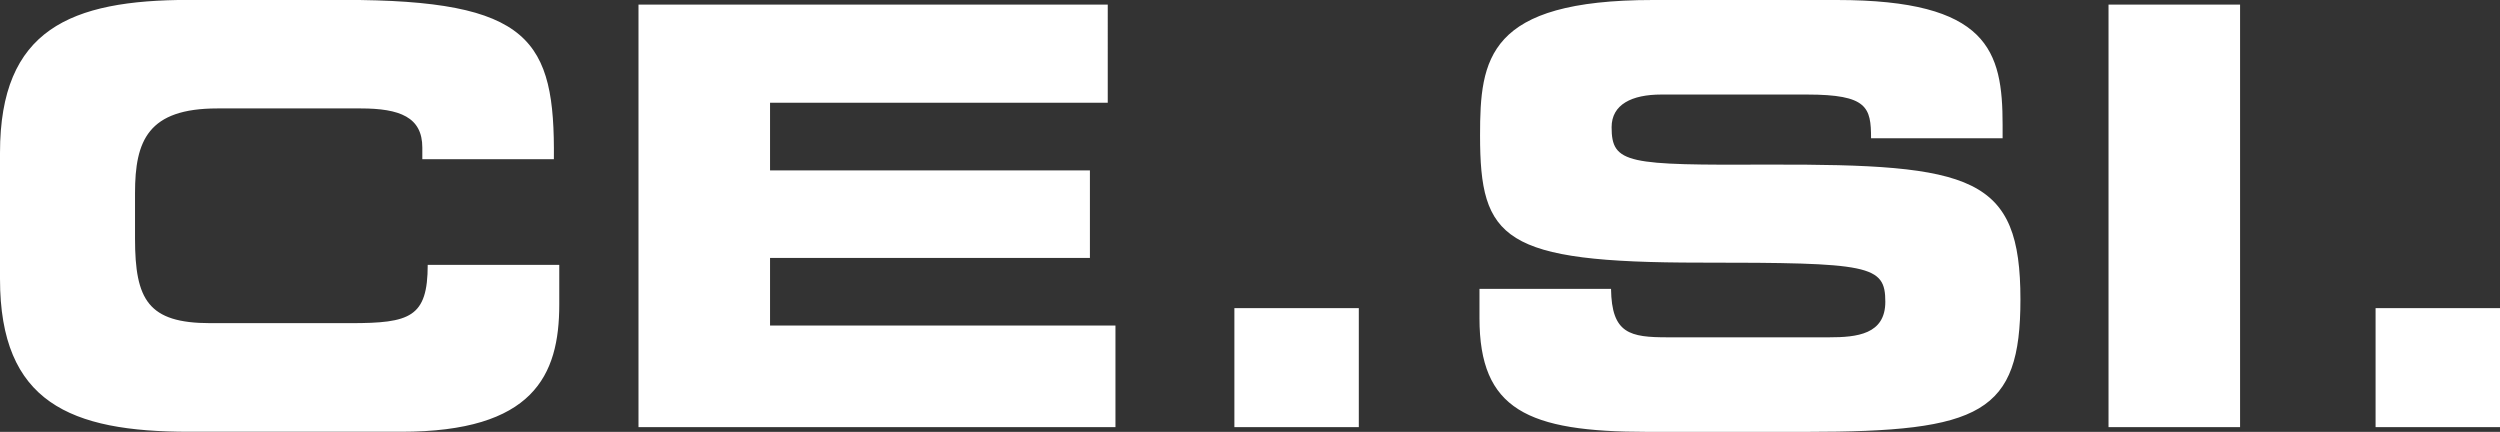 <?xml version="1.0" encoding="UTF-8"?>
<svg id="Livello_2" data-name="Livello 2" xmlns="http://www.w3.org/2000/svg" viewBox="0 0 259.4 44.81">
  <rect x="0" y="0" width="259.4" height="44.81" fill="#333333" stroke="none"/>
  <defs>
    <style>
      .cls-1 {
        fill: #fff;
      }
    </style>
  </defs>
  <g id="Livello_1-2" data-name="Livello 1">
    <path class="cls-1" d="m246.49,44.32h12.91v-12.35h-12.91v12.35Zm-27.71,0h13.65V.48h-13.65v43.84Zm-65.27-11.32c0,9.51,4.98,11.81,17.4,11.81h16.54c18.13,0,22.19-1.94,22.19-13.74,0-12.78-4.92-14.05-26.13-13.99-14.63.06-16.29-.06-16.29-3.88,0-2.36,2.09-3.39,5.16-3.39h15.12c6.27,0,6.64,1.33,6.64,4.54h13.65v-1.39c0-7.69-1.47-12.96-17.21-12.96h-19.06c-17.21,0-17.95,6.11-17.95,14.05,0,10.78,2.34,13.2,22.87,13.2,17.58,0,19.18.24,19.18,4.06,0,3.39-2.95,3.69-5.84,3.69h-16.72c-3.93,0-5.84-.36-5.9-5.03h-13.65v3.03Zm-25.43,11.32h12.91v-12.35h-12.91v12.35Zm-61.83,0h49.49v-10.54h-35.84v-7.02h33.19v-9.08h-33.19v-7.02h35.04V.48h-48.69v43.84ZM0,28.94c0,12.84,7.32,15.86,19.61,15.86h22.01c13.71,0,16.41-5.81,16.41-13.2v-4.12h-13.65c0,5.45-1.84,6.05-7.99,6.05h-14.57c-6.45,0-7.81-2.42-7.81-8.78v-4.72c0-5.45,1.35-8.78,8.55-8.78h14.87c4.06,0,6.39.91,6.39,4.06v1.21h13.65c.12-12.41-2.4-16.53-21.83-16.53h-16.04C7.32,0,0,3.03,0,15.86v13.08Z"/>
  </g>
</svg>